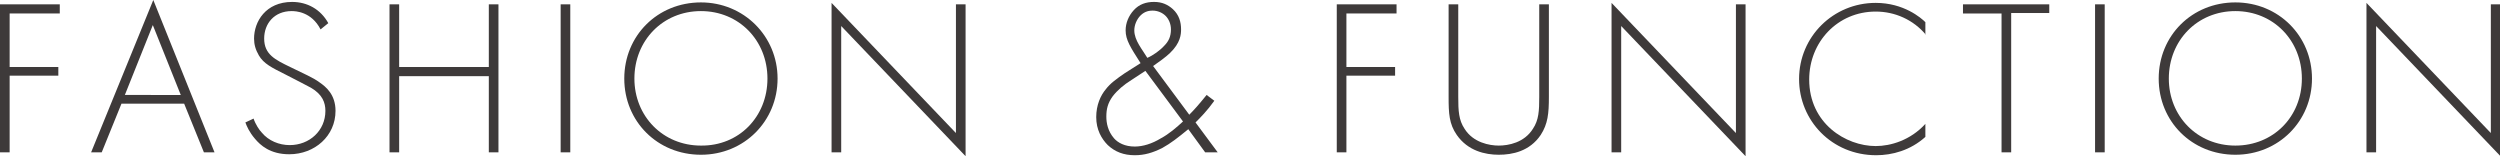 <?xml version="1.0" encoding="utf-8"?>
<!-- Generator: Adobe Illustrator 27.9.4, SVG Export Plug-In . SVG Version: 9.03 Build 54784)  -->
<svg version="1.1" id="Layer_1" xmlns="http://www.w3.org/2000/svg" xmlns:xlink="http://www.w3.org/1999/xlink" x="0px" y="0px"
	 viewBox="0 0 518.6 32.4" style="enable-background:new 0 0 518.6 32.4;" xml:space="preserve">
<style type="text/css">
	.st0{enable-background:new    ;}
	.st1{fill:#3E3A3A;}
</style>
<g class="st0">
	<path class="st1" d="M12.4,2.8H2v11.1h10.1v1.8H2v15.9H0V0.9h12.4V2.8z"/>
</g>
<g class="st0">
	<path class="st1" d="M38.2,21.5H25.2l-4.1,10.1h-2.2L31.8,0l12.7,31.6h-2.2L38.2,21.5z M37.5,19.7L31.7,5.2l-5.8,14.5H37.5z"/>
</g>
<g class="st0">
	<path class="st1" d="M66.5,6.1c-1.9-3.7-5.2-3.8-6-3.8c-3.6,0-5.7,2.6-5.7,5.7c0,3.3,2.3,4.4,5.4,5.9c3,1.5,4.6,2.1,6.1,3.2
		c1.3,0.9,3.3,2.5,3.3,5.9c0,5.2-4.3,9-9.6,9c-4,0-6-1.9-7.1-3.2c-1.2-1.4-1.7-2.6-2-3.4l1.7-0.8c0.4,1.2,1.2,2.4,1.7,2.9
		c1.4,1.7,3.6,2.6,5.8,2.6c4.1,0,7.4-3,7.4-7.1c0-1.7-0.6-3.4-3-4.8c-0.9-0.5-2.7-1.4-5.2-2.7c-3-1.5-4.6-2.3-5.6-4
		c-0.7-1.2-1-2.3-1-3.5c0-3.5,2.4-7.6,7.9-7.6c3.1,0,5.9,1.5,7.5,4.4L66.5,6.1z"/>
	<path class="st1" d="M82.8,13.9h18.6v-13h2v30.7h-2V15.8H82.8v15.8h-2V0.9h2V13.9z"/>
</g>
<g class="st0">
	<path class="st1" d="M118.3,0.9v30.7h-2V0.9H118.3z"/>
</g>
<g class="st0">
	<path class="st1" d="M161.3,16.3c0,8.8-6.9,15.8-15.9,15.8c-9,0-15.9-6.9-15.9-15.8s6.9-15.8,15.9-15.8
		C154.3,0.5,161.3,7.5,161.3,16.3z M159.2,16.3c0-7.9-5.9-14-13.8-14c-7.9,0-13.8,6.1-13.8,14c0,7.8,5.9,13.9,13.8,13.9
		C153.3,30.3,159.2,24.2,159.2,16.3z"/>
</g>
<g class="st0">
	<path class="st1" d="M172.5,31.6v-31l25.8,27V0.9h2v31.5l-25.8-27v26.2H172.5z"/>
</g>
<g class="st0">
	<path class="st1" d="M251.9,20.9c-1.5,2.1-2.9,3.5-3.9,4.5l4.6,6.2H250l-3.5-4.8c-2.2,1.8-3.6,2.9-5.4,3.9c-2,1-3.7,1.5-5.7,1.5
		c-2.3,0-4.1-0.7-5.6-2.1c-1.3-1.3-2.4-3.2-2.4-5.8c0-2.5,0.9-4.5,2-5.8c0.9-1.2,2.3-2.2,3.9-3.3l3.3-2.1c-2.1-3.3-3.1-4.8-3.1-6.8
		c0-1.5,0.6-3,1.7-4.2c1.1-1.2,2.5-1.7,4.2-1.7c1.7,0,2.9,0.6,3.9,1.5c1.3,1.2,1.7,2.7,1.7,4.2c0,1-0.1,2.8-2.3,4.9
		c-0.8,0.8-2.5,2-3.5,2.7l7.5,10.1c1-1,1.9-2,3.6-4.1L251.9,20.9z M237.6,14.7l-2.9,1.9c-1.6,1-2.9,2.1-3.9,3.4
		c-1,1.4-1.3,2.6-1.3,4.2c0,1.3,0.3,3,1.6,4.5c0.8,0.9,2.2,1.7,4.3,1.7c1.7,0,3.6-0.6,5.4-1.7c1.7-0.9,3.3-2.3,4.6-3.5L237.6,14.7z
		 M241.5,9.5c0.9-0.9,1.4-1.9,1.4-3.4c0-1.2-0.5-2.2-1.1-2.8c-0.7-0.7-1.7-1.1-2.7-1.1c-0.6,0-1.6,0.1-2.5,1c-0.8,0.8-1.3,2-1.3,3.1
		c0,2.1,1.7,4,2.7,5.7C239.2,11.5,240.7,10.4,241.5,9.5z"/>
	<path class="st1" d="M289.7,2.8h-10.4v11.1h10.1v1.8h-10.1v15.9h-2V0.9h12.4V2.8z"/>
	<path class="st1" d="M302.5,0.9v19.2c0,2.9,0.1,4.8,1.3,6.6c1.8,2.9,5.2,3.5,7.1,3.5c2,0,5.3-0.6,7.1-3.5c1.2-1.8,1.3-3.7,1.3-6.6
		V0.9h2v19.2c0,3.4-0.2,5.6-1.7,7.9c-2.3,3.4-5.9,4.1-8.7,4.1c-2.8,0-6.4-0.8-8.7-4.1c-1.6-2.3-1.7-4.5-1.7-7.9V0.9H302.5z"/>
	<path class="st1" d="M334.3,31.6v-31l25.8,27V0.9h2v31.5l-25.8-27v26.2H334.3z"/>
	<path class="st1" d="M399.5,7.2c-2.6-3.1-6.4-4.8-10.4-4.8c-7.9,0-13.8,6.3-13.8,14.1c0,9.1,7.6,13.8,13.8,13.8
		c3.1,0,7.2-1.2,10.3-4.6v2.7c-3.1,2.8-6.9,3.8-10.2,3.8c-9.2,0-16-7.2-16-15.8c0-8.8,7.1-15.8,15.9-15.8c5.8,0,9.4,3.1,10.3,4V7.2z
		"/>
	<path class="st1" d="M417.2,2.8v28.8h-2V2.8h-8V0.9h17.9v1.8H417.2z"/>
	<path class="st1" d="M436.6,0.9v30.7h-2V0.9H436.6z"/>
	<path class="st1" d="M479.6,16.3c0,8.8-6.9,15.8-15.9,15.8c-9,0-15.9-6.9-15.9-15.8s6.9-15.8,15.9-15.8S479.6,7.5,479.6,16.3z
		 M477.5,16.3c0-7.9-5.9-14-13.8-14s-13.8,6.1-13.8,14c0,7.8,5.9,13.9,13.8,13.9S477.5,24.2,477.5,16.3z"/>
</g>
<g class="st0">
	<path class="st1" d="M490.9,31.6v-31l25.8,27V0.9h2v31.5l-25.8-27v26.2H490.9z"/>
</g>
</svg>
